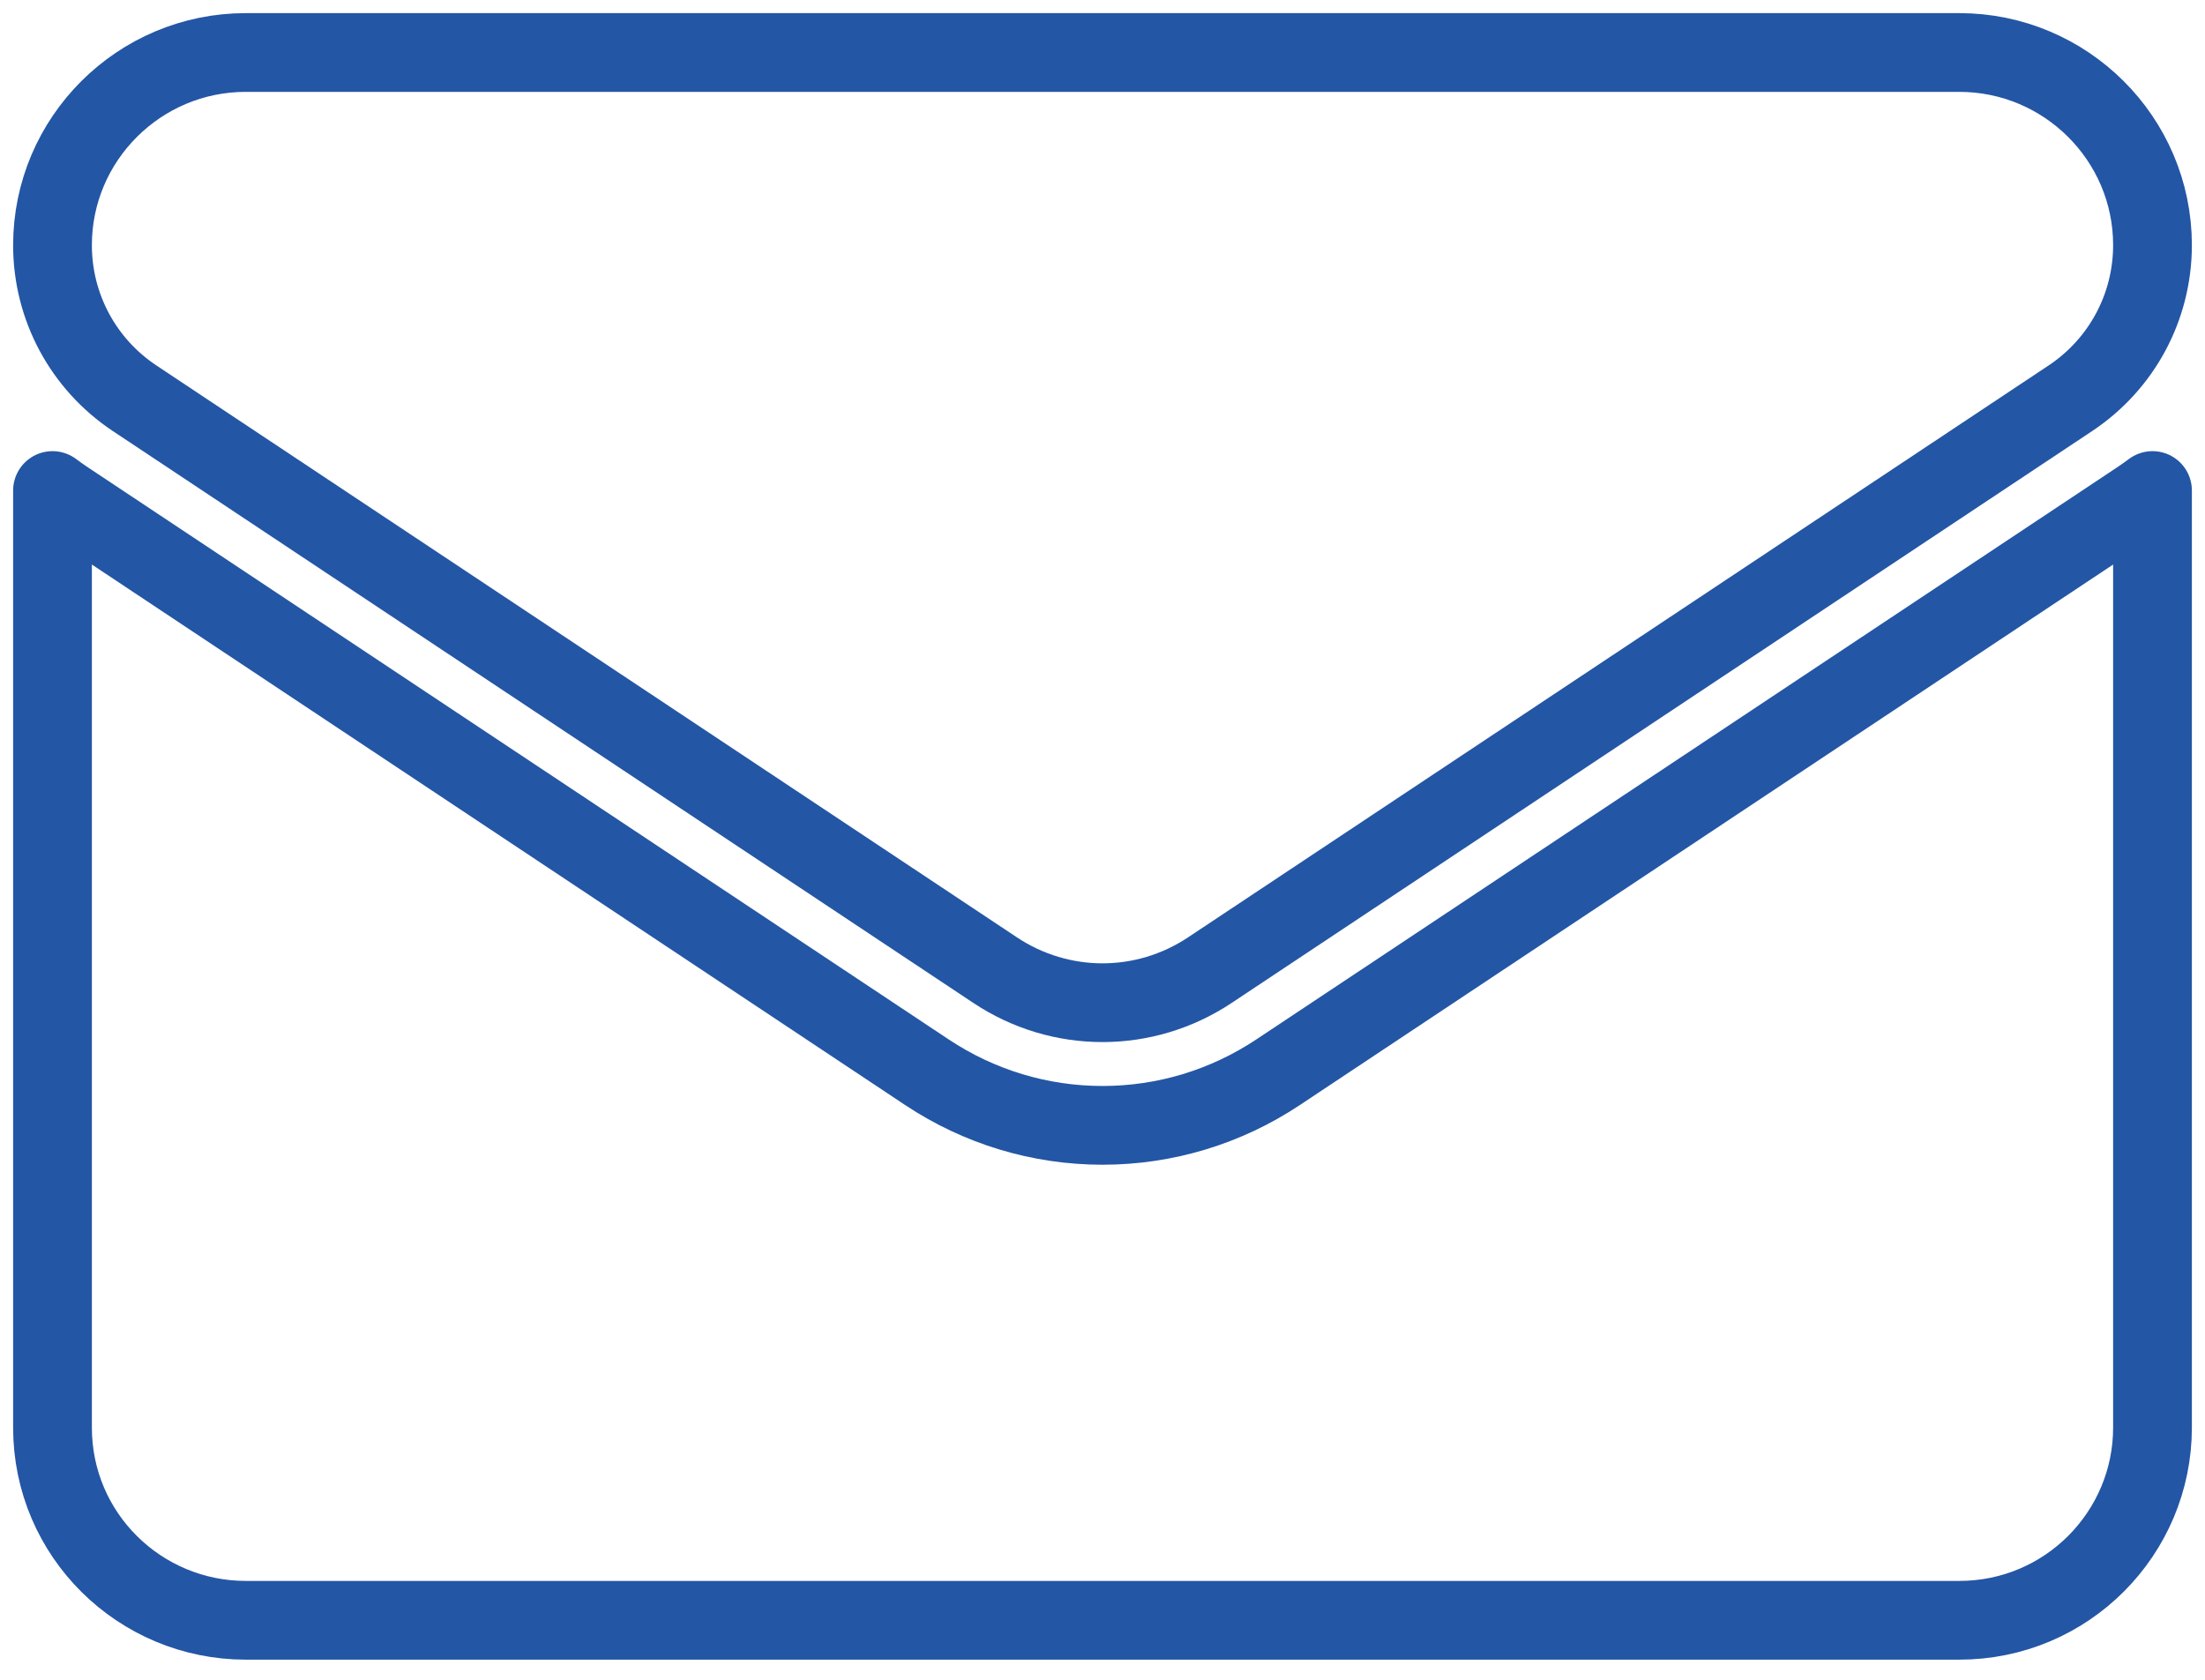 <svg width="84" height="64" viewBox="0 0 84 64" fill="none" xmlns="http://www.w3.org/2000/svg">
<path d="M48.686 40.854C46.696 42.176 44.384 42.876 42 42.876C39.617 42.876 37.305 42.176 35.314 40.854L2.533 19.065C2.351 18.945 2.174 18.819 2 18.689V54.391C2 58.485 5.332 61.733 9.365 61.733H74.635C78.741 61.733 82 58.411 82 54.391V18.689C81.826 18.819 81.648 18.945 81.466 19.066L48.686 40.854Z" stroke="#2356A5" stroke-width="3" stroke-miterlimit="2.613" stroke-linecap="round" stroke-linejoin="round"/>
<path d="M5.133 15.177L37.914 36.965C39.156 37.79 40.578 38.203 42 38.203C43.422 38.203 44.844 37.79 46.086 36.965L78.867 15.177C80.829 13.874 82 11.693 82 9.339C82 5.292 78.697 2 74.638 2H9.362C5.303 2 2 5.293 2 9.343C2 11.693 3.171 13.874 5.133 15.177Z" stroke="#2356A5" stroke-width="3" stroke-miterlimit="2.613" stroke-linecap="round" stroke-linejoin="round"/>
</svg>
